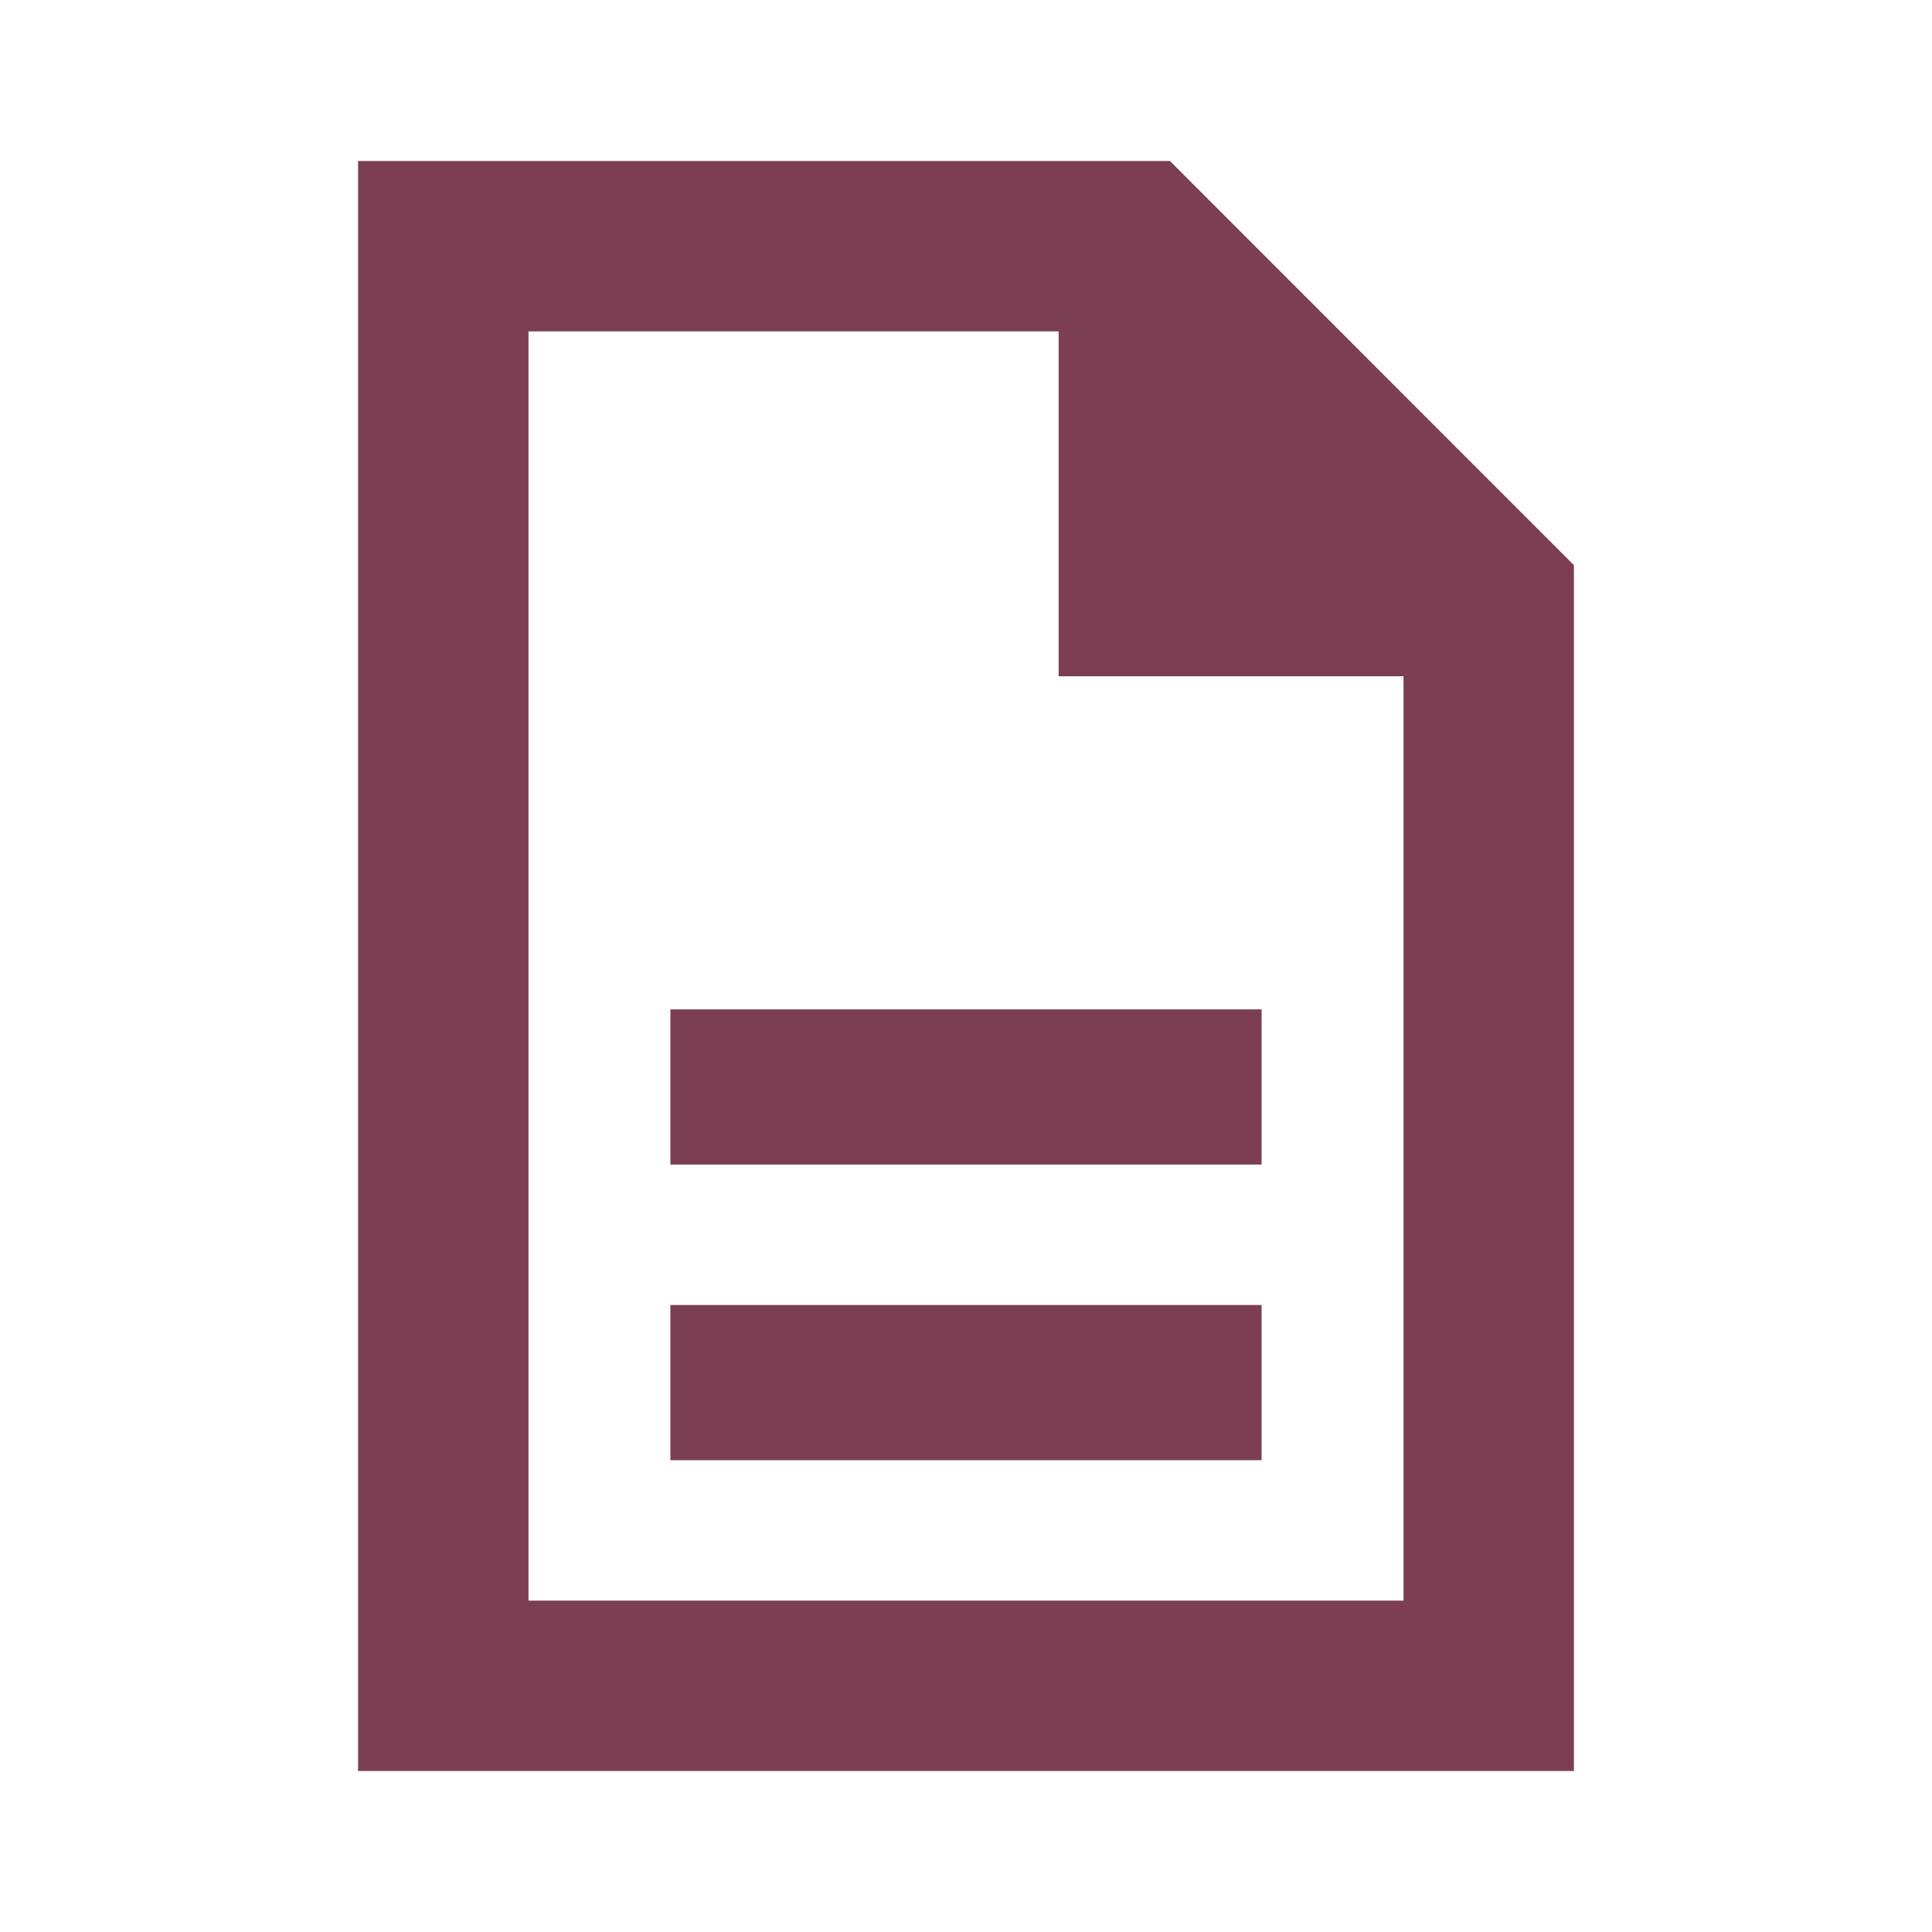 <?xml version="1.0" encoding="UTF-8" standalone="no"?>
<svg
   height="24"
   viewBox="0 -960 1152 1152"
   width="24"
   version="1.1"
   id="svg1"
   xmlns="http://www.w3.org/2000/svg"
   xmlns:svg="http://www.w3.org/2000/svg">
  <defs
     id="defs1" />
  <path
     d="M 399.732,-89.343 H 752.268 V -181.868 H 399.732 Z m 0,-176.268 h 352.535 v -92.525 H 399.732 Z M 213.512,96 V -864 h 484.098 l 240.878,240.996 V 96 Z m 417.731,-652.755 V -762.4 H 315.112 V -5.6 H 836.888 V -556.755 Z M 315.112,-762.4 v 231.351 -231.351 756.8 z"
     id="path1"
     style="stroke-width:1;fill:#7c3e52;fill-opacity:1" />
</svg>
